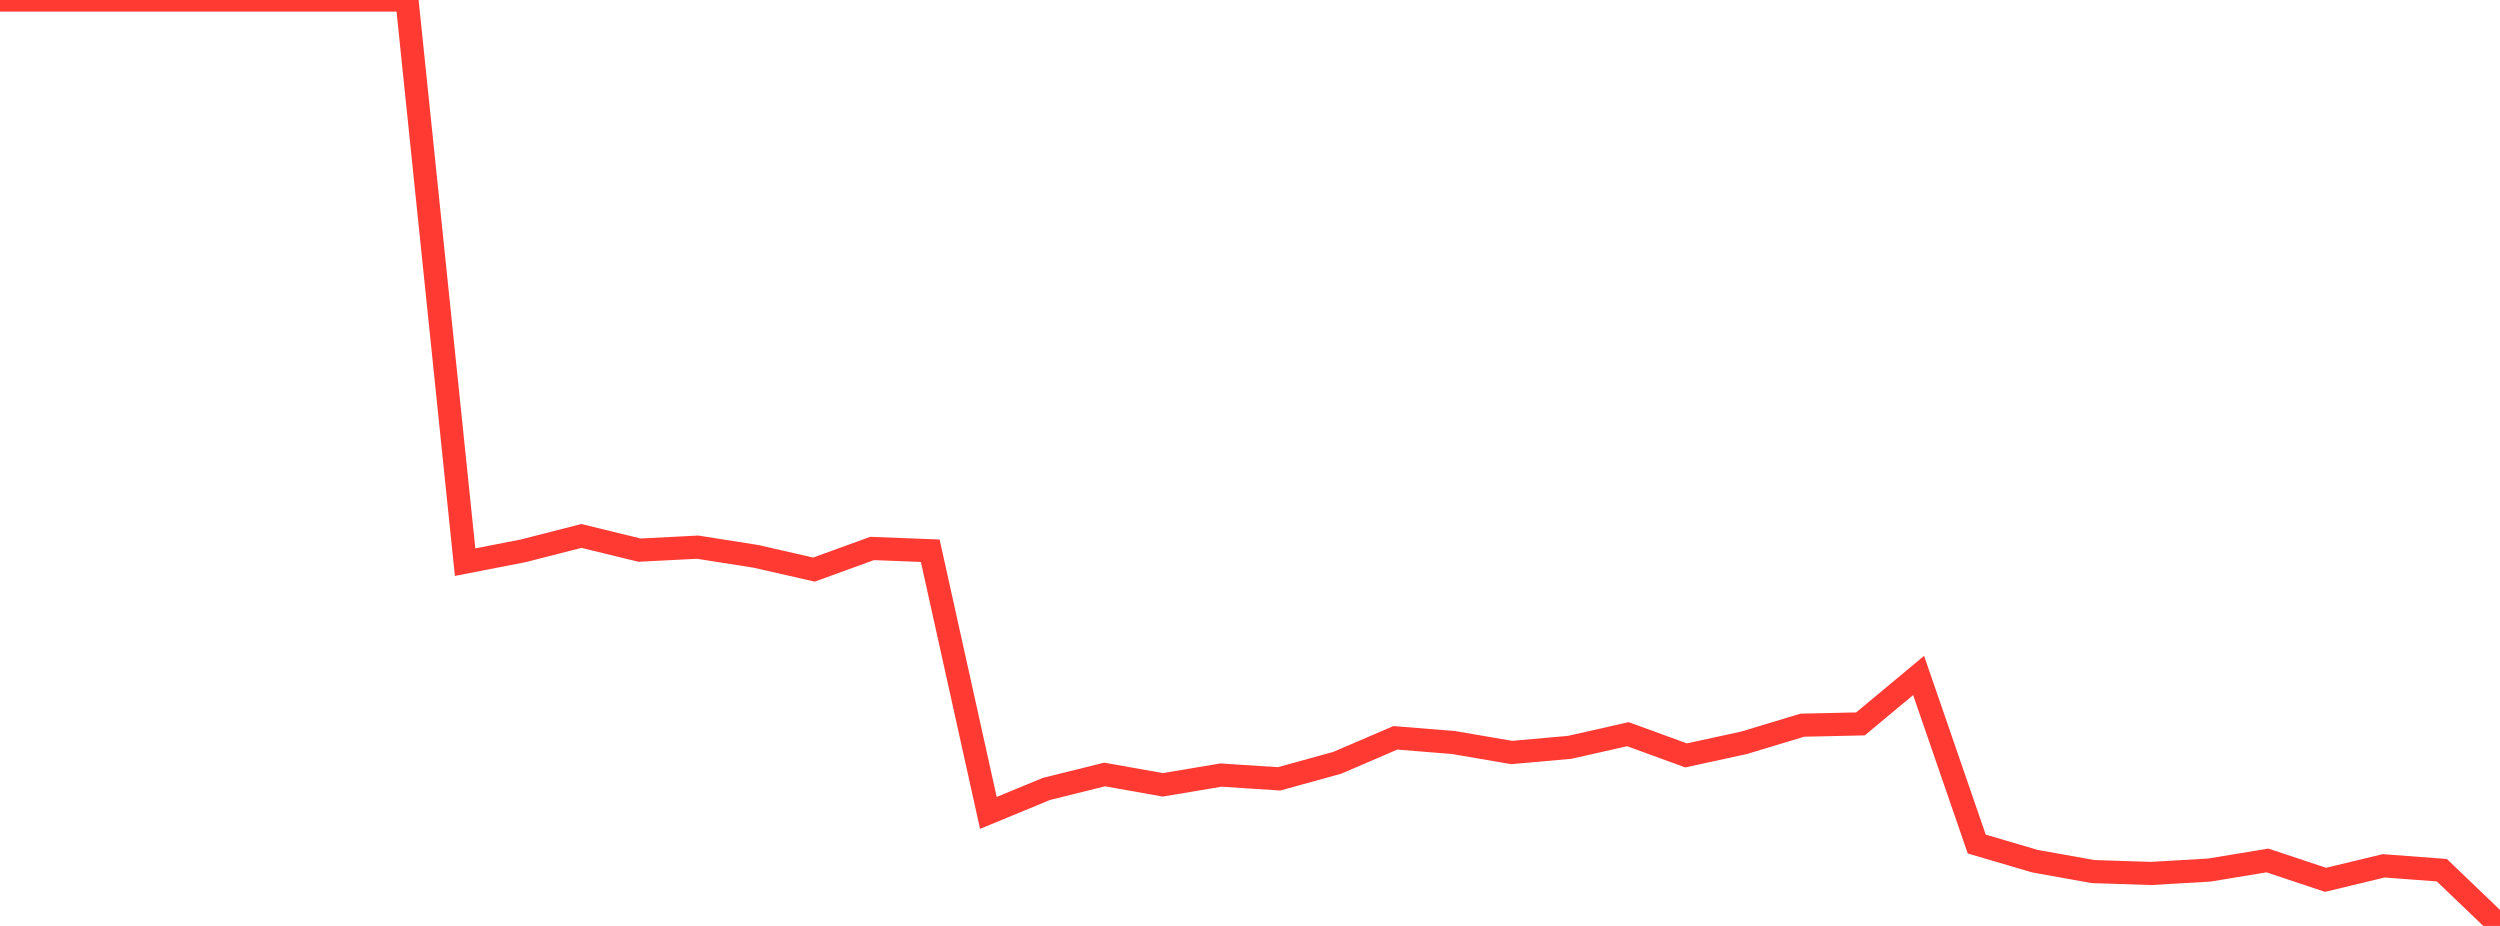 <?xml version="1.0" standalone="no"?>
<!DOCTYPE svg PUBLIC "-//W3C//DTD SVG 1.1//EN" "http://www.w3.org/Graphics/SVG/1.1/DTD/svg11.dtd">

<svg width="135" height="50" viewBox="0 0 135 50" preserveAspectRatio="none" 
  xmlns="http://www.w3.org/2000/svg"
  xmlns:xlink="http://www.w3.org/1999/xlink">


<polyline points="0.0, 0.0 3.14, 0.0 6.279, 0.0 9.419, 0.0 12.558, 0.0 15.698, 0.0 18.837, 0.0 21.977, 0.0 25.116, 30.356 28.256, 29.744 31.395, 28.941 34.535, 29.707 37.674, 29.547 40.814, 30.042 43.953, 30.758 47.093, 29.617 50.233, 29.739 53.372, 43.896 56.512, 42.601 59.651, 41.822 62.791, 42.381 65.93, 41.854 69.07, 42.058 72.209, 41.192 75.349, 39.843 78.488, 40.096 81.628, 40.635 84.767, 40.356 87.907, 39.646 91.047, 40.792 94.186, 40.109 97.326, 39.16 100.465, 39.091 103.605, 36.475 106.744, 45.579 109.884, 46.502 113.023, 47.065 116.163, 47.167 119.302, 46.983 122.442, 46.465 125.581, 47.51 128.721, 46.754 131.86, 46.991 135.0, 50.0" fill="none" stroke="#ff3a33" stroke-width="1.25"/>

</svg>